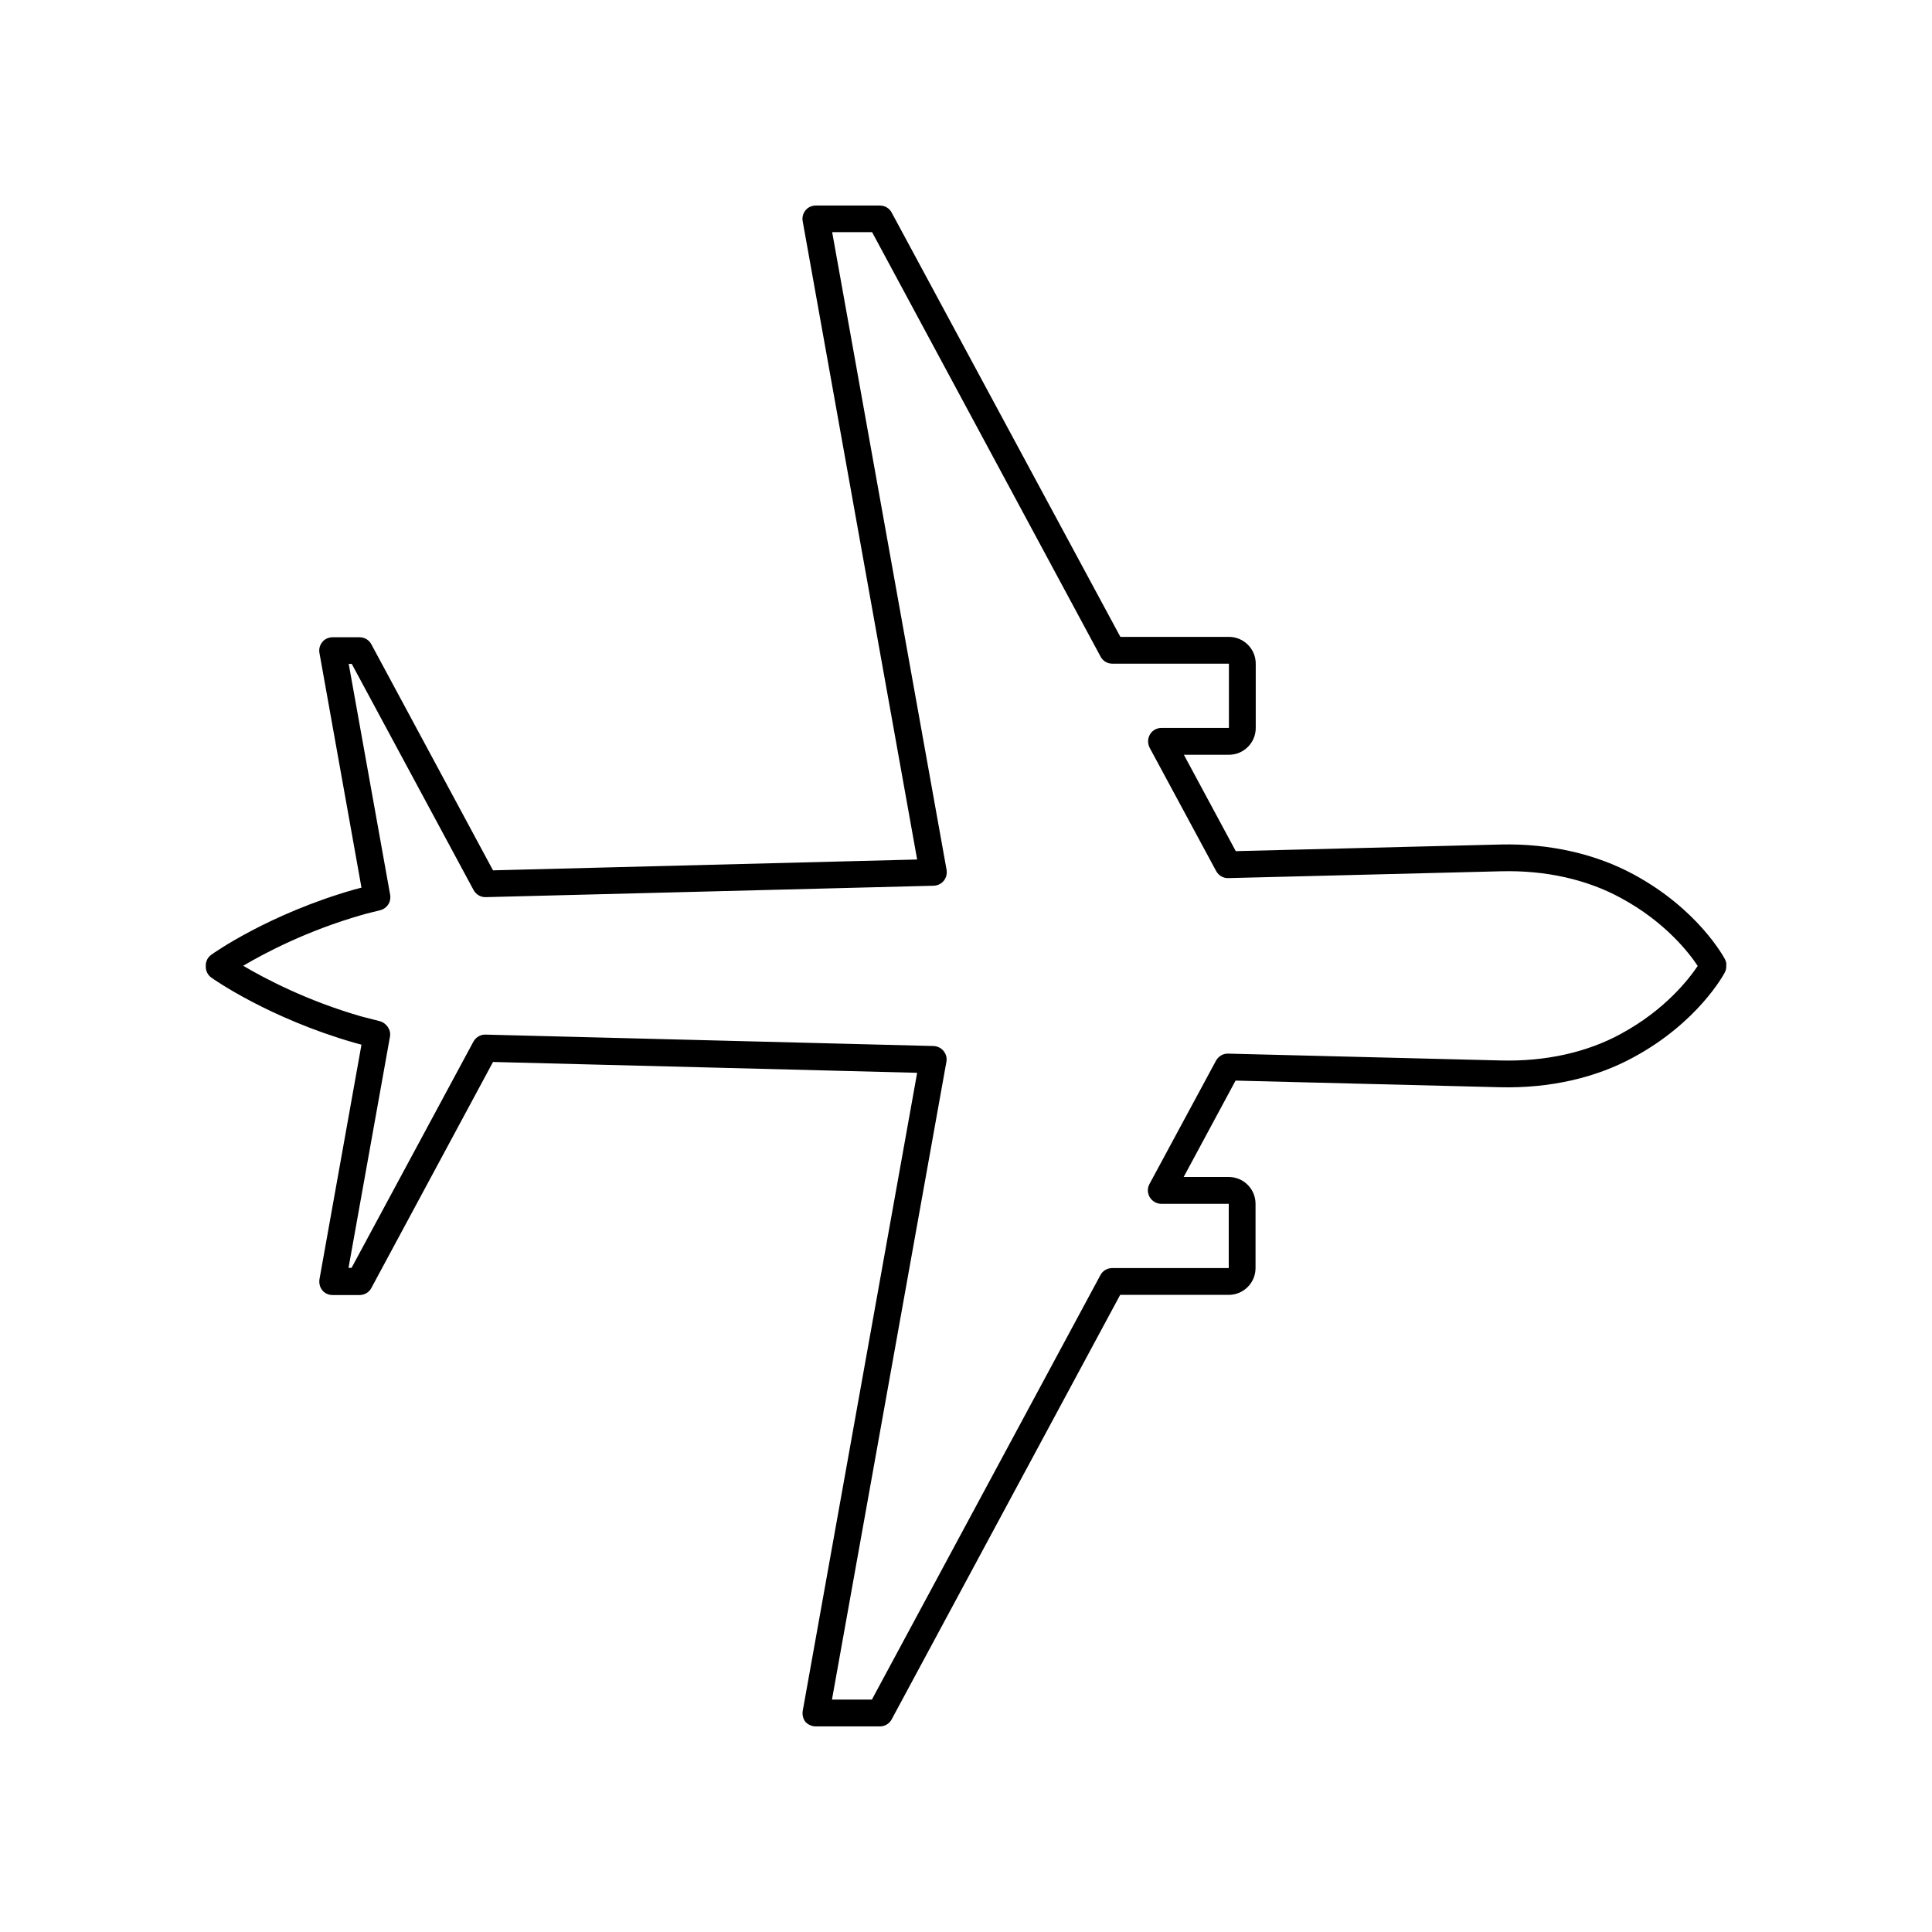 <?xml version="1.0" encoding="UTF-8"?>
<!-- Uploaded to: ICON Repo, www.svgrepo.com, Generator: ICON Repo Mixer Tools -->
<svg fill="#000000" width="800px" height="800px" version="1.1" viewBox="144 144 512 512" xmlns="http://www.w3.org/2000/svg">
 <path d="m601.12 398.18c-0.301-0.555-7.106-13.199-24.133-22.418-10.125-5.492-22.371-8.262-35.367-7.961l-70.129 1.762-13.754-25.543h11.941c3.93 0 7.106-3.176 7.106-7.106v-17.027c0-3.93-3.176-7.106-7.106-7.106h-28.766l-60.613-112.45c-0.605-1.16-1.816-1.863-3.125-1.863h-16.977c-1.059 0-2.066 0.453-2.719 1.258-0.656 0.805-0.957 1.863-0.754 2.922l30.328 169.13-112.4 2.871-32.242-59.902c-0.605-1.16-1.812-1.863-3.125-1.863h-7.152c-1.059 0-2.066 0.453-2.719 1.258-0.656 0.805-0.957 1.863-0.754 2.922l11.133 62.172c-0.656 0.152-1.258 0.352-1.914 0.504-22.57 6.449-37.281 16.828-37.887 17.281-0.906 0.656-1.41 1.613-1.461 2.719v0.152 0.152 0.301c0.051 1.109 0.605 2.117 1.461 2.719 0.605 0.453 15.316 10.781 37.938 17.281 0.605 0.152 1.258 0.352 1.863 0.504l-11.133 62.172c-0.152 1.059 0.102 2.117 0.754 2.922 0.656 0.805 1.664 1.258 2.719 1.258h7.152c1.309 0 2.519-0.707 3.125-1.863l32.242-59.902 112.4 2.871-30.328 169.13c-0.152 1.008 0.102 2.117 0.754 2.922 0.703 0.707 1.66 1.16 2.719 1.16h16.977c1.309 0 2.519-0.707 3.125-1.863l60.559-112.5h28.766c3.93 0 7.106-3.176 7.106-7.106v-17.027c0-3.93-3.176-7.106-7.106-7.106h-11.941l13.754-25.543 70.129 1.762c13 0.301 25.242-2.418 35.367-7.961 17.027-9.219 23.879-21.914 24.133-22.418 0.301-0.555 0.453-1.16 0.402-1.812 0.105-0.551-0.047-1.156-0.348-1.762zm-27.559 19.801c-9.02 4.938-20.051 7.356-31.789 7.055l-72.297-1.812c-1.359-0.051-2.57 0.707-3.223 1.863l-17.633 32.695c-0.605 1.109-0.555 2.418 0.102 3.527 0.656 1.059 1.812 1.715 3.023 1.715h17.887v17.027h-30.883c-1.309 0-2.519 0.707-3.125 1.863l-60.566 112.5h-10.578l30.328-169.03c0.203-1.008-0.102-2.066-0.754-2.871-0.656-0.805-1.613-1.258-2.672-1.309l-118.7-3.023c-1.359-0.051-2.57 0.707-3.223 1.863l-32.293 59.953h-0.805l10.984-61.262c0.352-1.812-0.957-3.68-2.769-4.133-1.613-0.402-3.223-0.805-4.734-1.211-14.41-4.133-25.594-10.027-31.387-13.453 5.793-3.426 16.977-9.32 31.387-13.453 1.512-0.453 3.125-0.805 4.887-1.258 1.613-0.402 2.719-1.812 2.719-3.426 0-0.203 0-0.402-0.051-0.656l-10.984-61.211h0.805l32.293 59.953c0.656 1.16 1.863 1.914 3.223 1.863l118.7-3.023c1.059-0.051 2.016-0.504 2.672-1.309 0.656-0.805 0.906-1.812 0.754-2.871l-30.328-169.03h10.578l60.559 112.5c0.605 1.16 1.812 1.863 3.125 1.863h30.883v17.027h-17.887c-1.258 0-2.418 0.656-3.023 1.715-0.656 1.059-0.656 2.418-0.102 3.527l17.633 32.695c0.656 1.16 1.863 1.914 3.223 1.863l72.297-1.812c11.789-0.301 22.773 2.168 31.789 7.106 11.738 6.348 18.086 14.609 20.305 17.984-2.262 3.379-8.609 11.641-20.348 17.988z"/>
</svg>